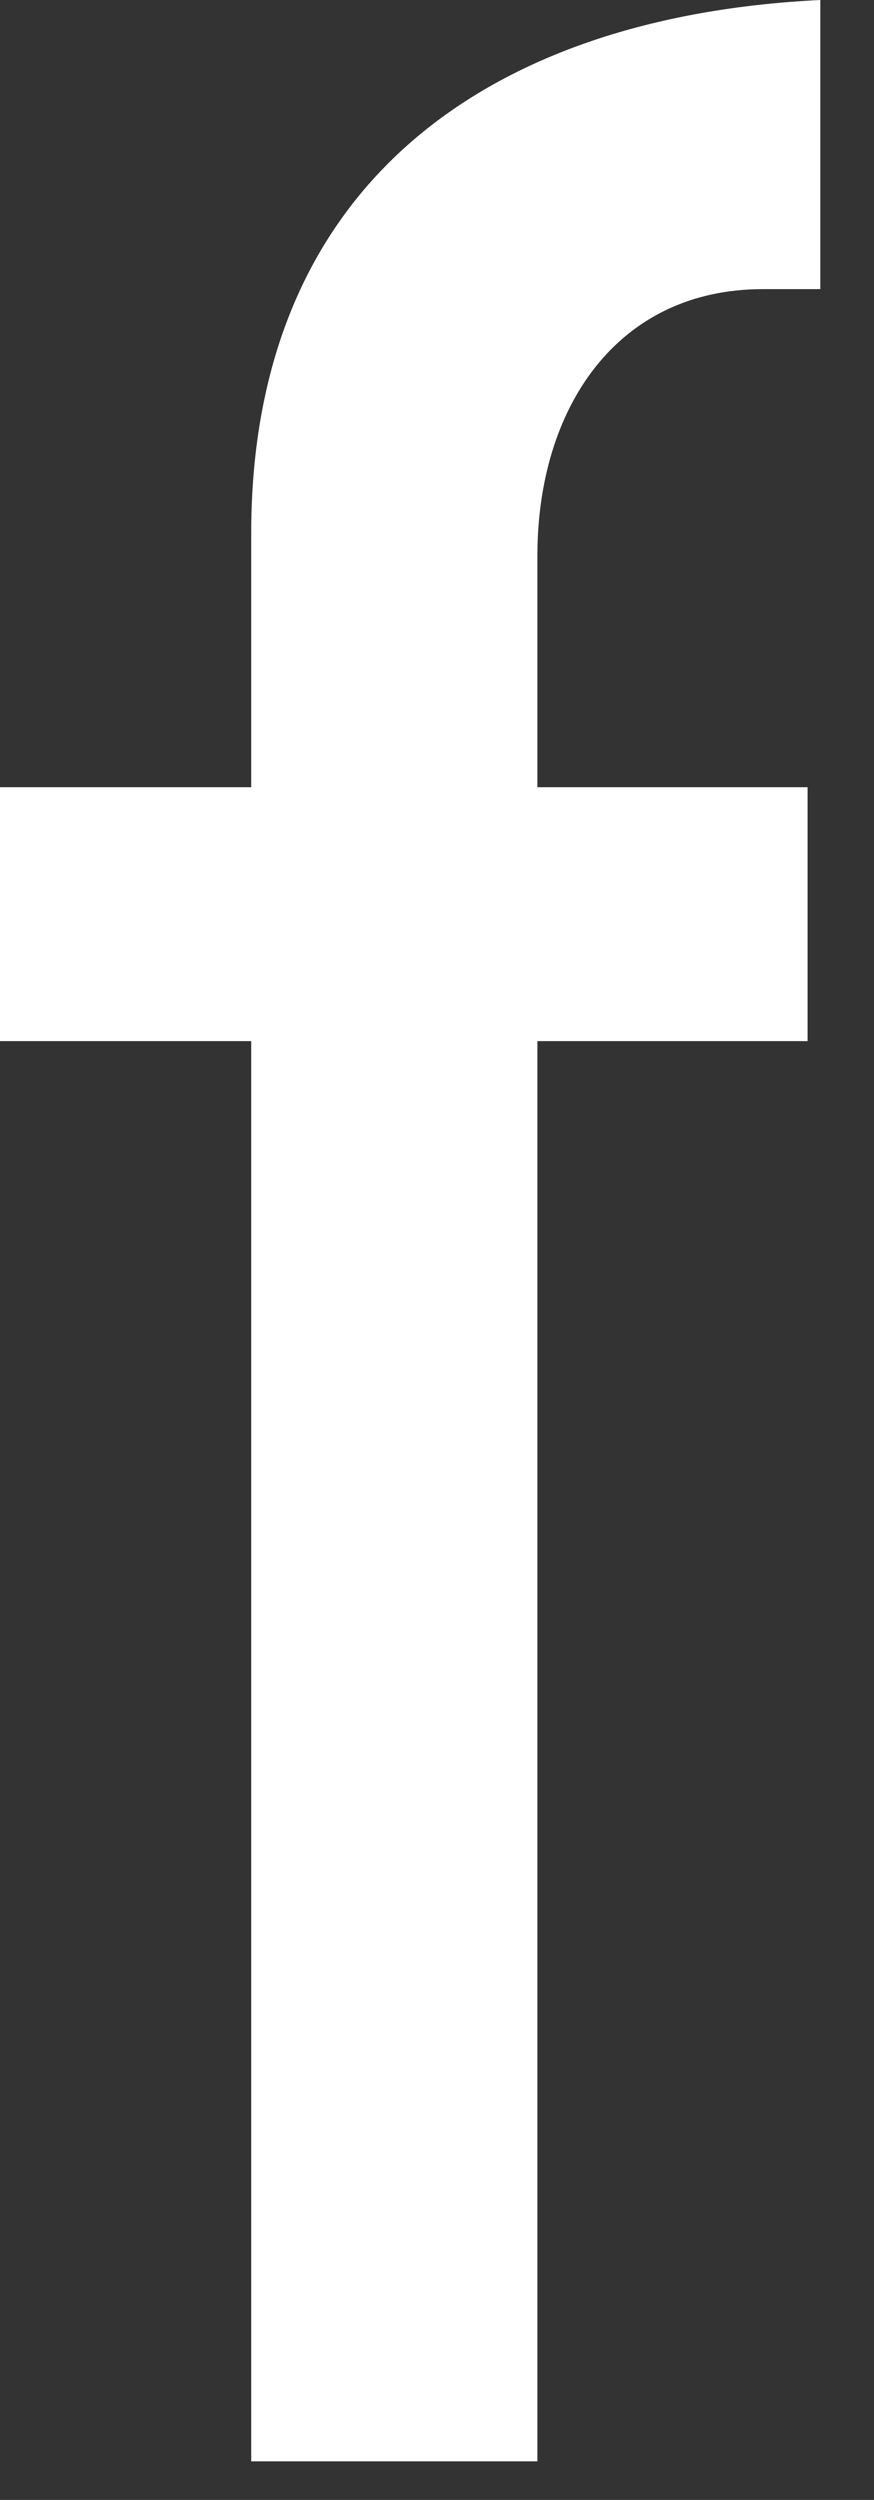 <?xml version="1.0" encoding="utf-8"?>
<svg xmlns="http://www.w3.org/2000/svg" fill="none" height="100%" overflow="visible" preserveAspectRatio="none" style="display: block;" viewBox="0 0 7 20" width="100%">
<rect x="0" y="0" width="7" height="20" fill="#333333" stroke="none"/>
<path clip-rule="evenodd" d="M2.012 4.267C2.012 1.465 3.922 0.129 6.57 0V2.313H6.111C4.94 2.313 4.304 3.265 4.304 4.447V6.298H6.468V8.329H4.304V19.691H2.012V8.329H0V6.298H2.012V4.267Z" fill="white" fill-rule="evenodd" id="f"/>
</svg>
